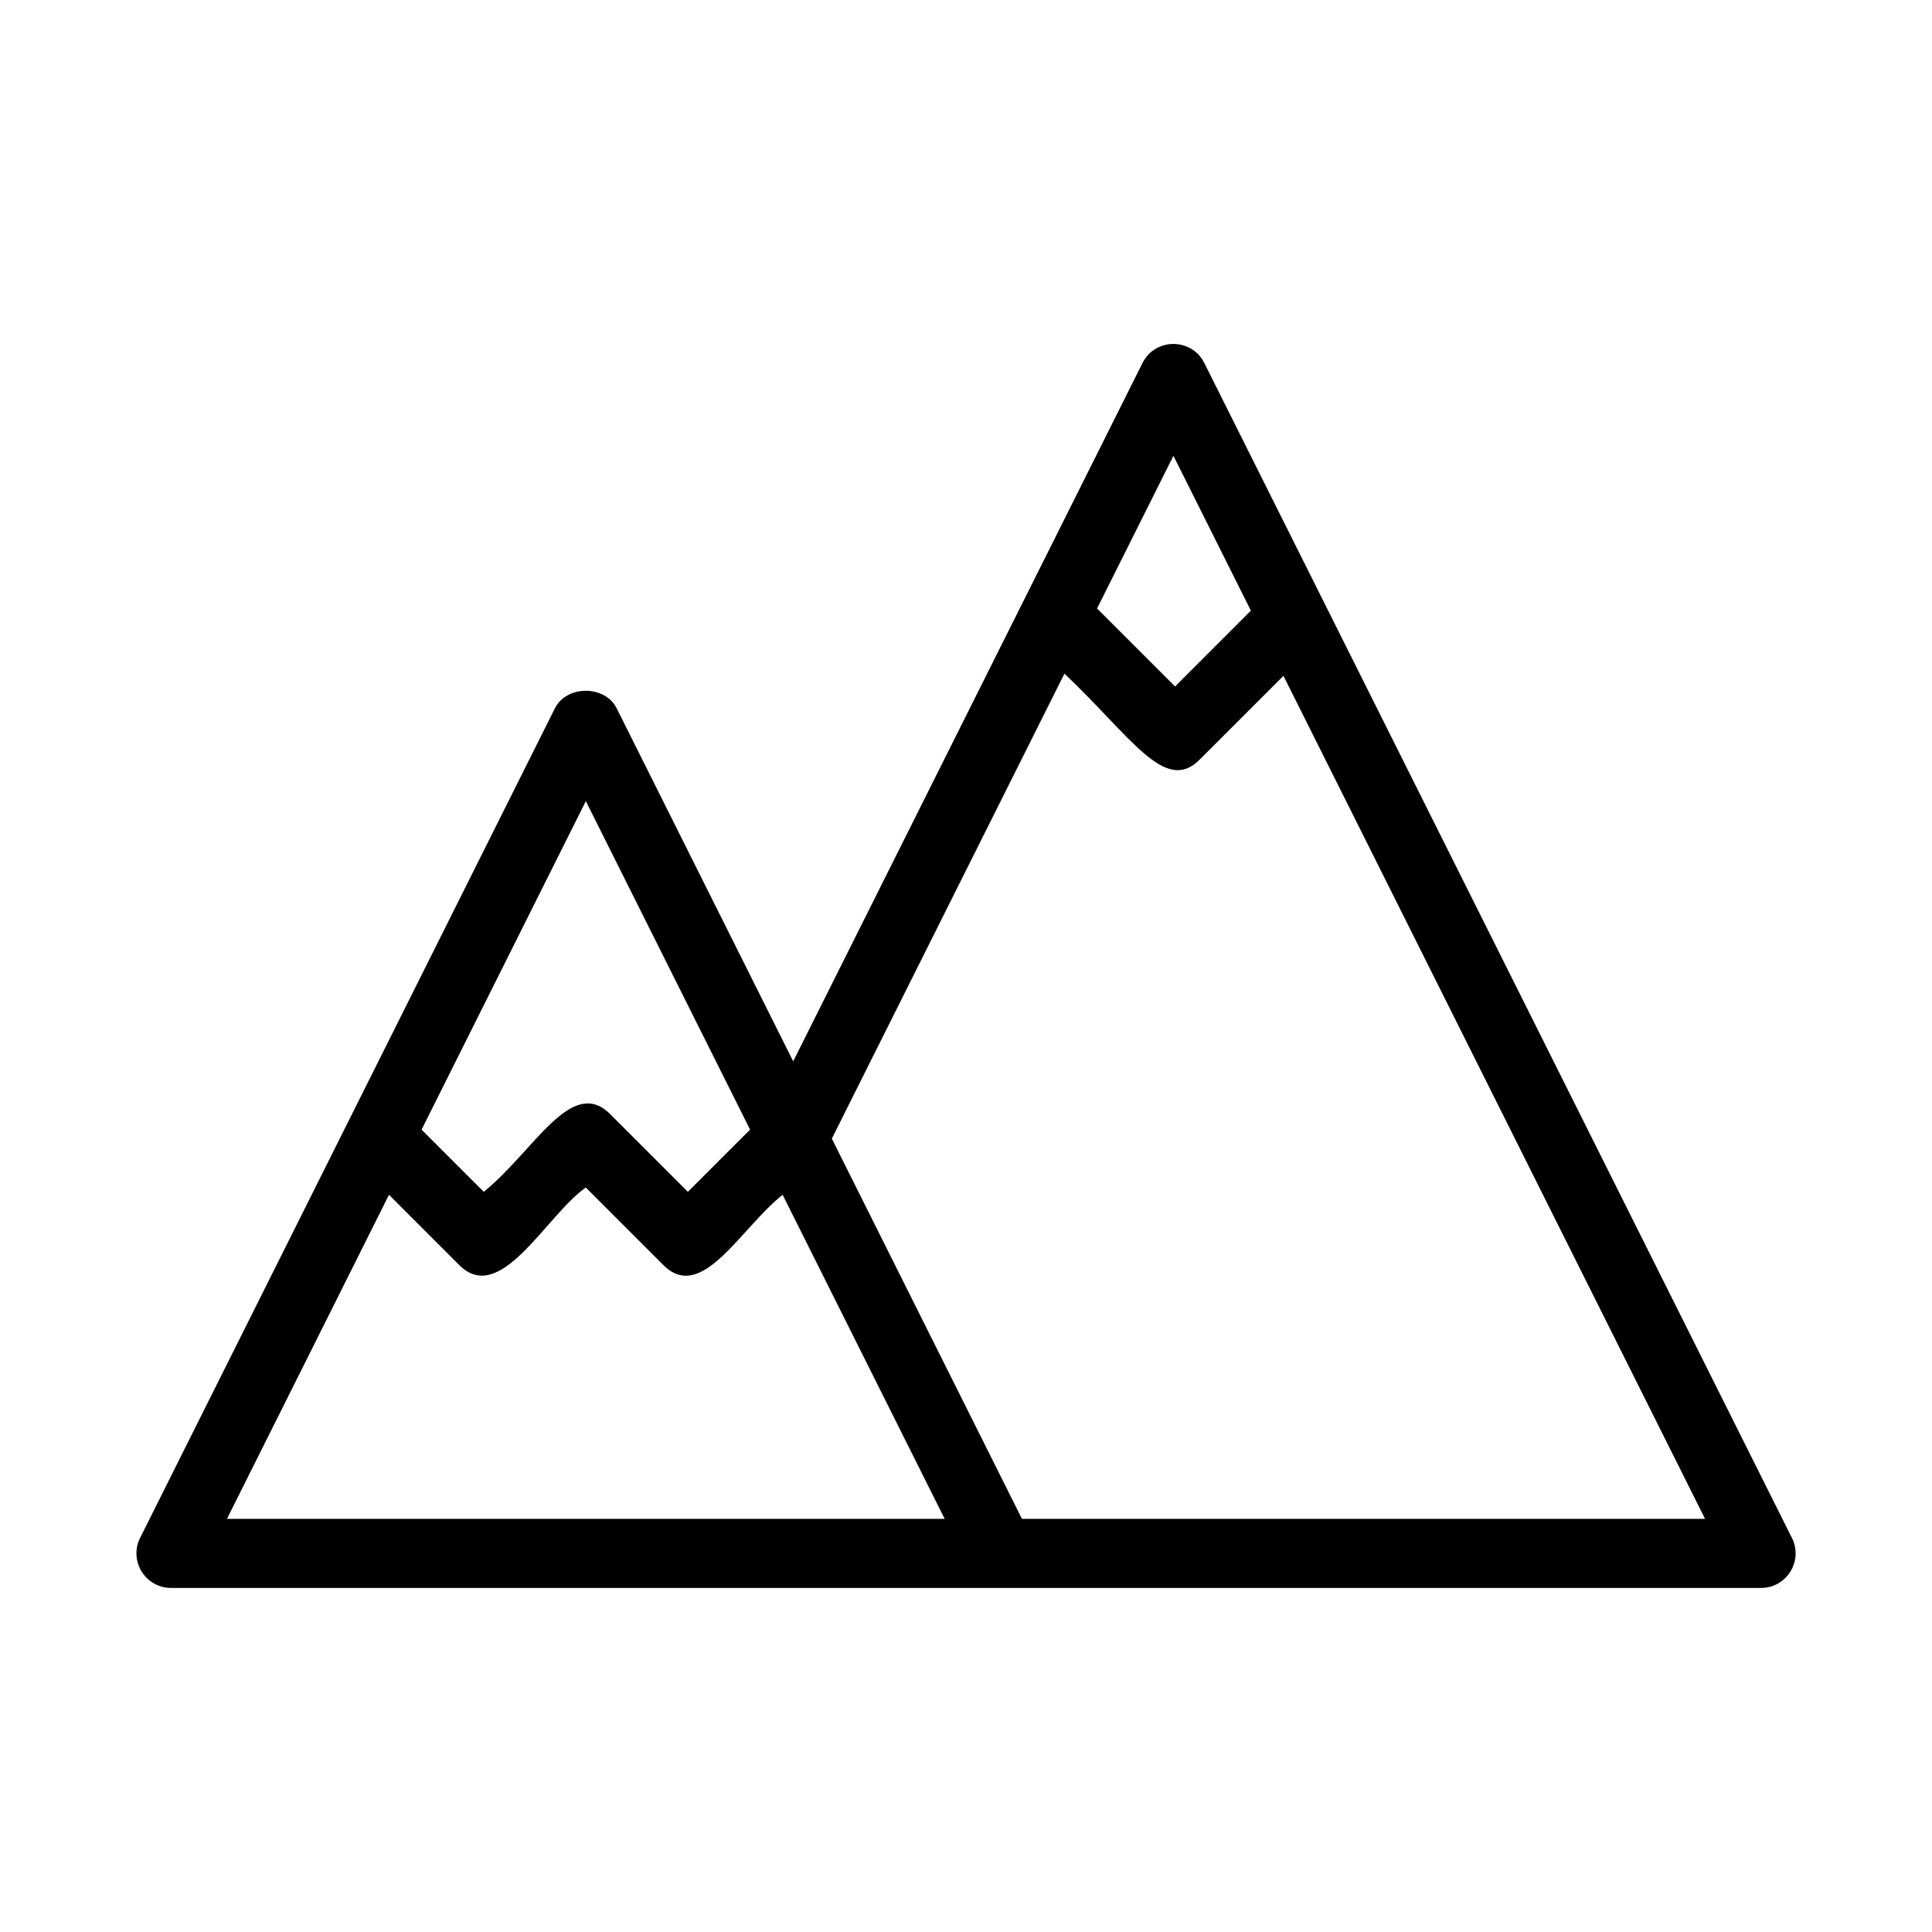 <?xml version="1.0" encoding="UTF-8"?>
<!-- Uploaded to: ICON Repo, www.iconrepo.com, Generator: ICON Repo Mixer Tools -->
<svg fill="#000000" width="800px" height="800px" version="1.1" viewBox="144 144 512 512" xmlns="http://www.w3.org/2000/svg">
 <path d="m618.88 551.57-155.72-311.36c-3.367-6.734-13.016-6.746-16.387 0l-92.566 185.05-46.77-93.539c-3.102-6.207-13.285-6.207-16.387 0l-109.92 219.84c-3.035 6.07 1.383 13.258 8.195 13.258h421.37c6.812 0 11.227-7.188 8.191-13.258zm-163.91-286.78 20.527 41.043-20.094 20.09-20.57-20.566c-0.035-0.035-0.082-0.043-0.117-0.078zm-155.72 91.52 43.523 87.047-16.48 16.48-20.57-20.566c-10.309-10.309-20.227 9.848-33.523 20.566l-16.477-16.473zm-95.102 190.2 42.938-85.875 18.633 18.633c10.902 10.895 22.938-13.109 33.523-20.566l20.57 20.566c10.152 10.148 20.43-9.785 31.594-18.641l42.941 85.883zm210.68 0-50.383-100.76 61.641-123.23c17.672 16.719 26.625 31.996 35.789 22.832l22.254-22.25 111.73 223.41z"/>
</svg>